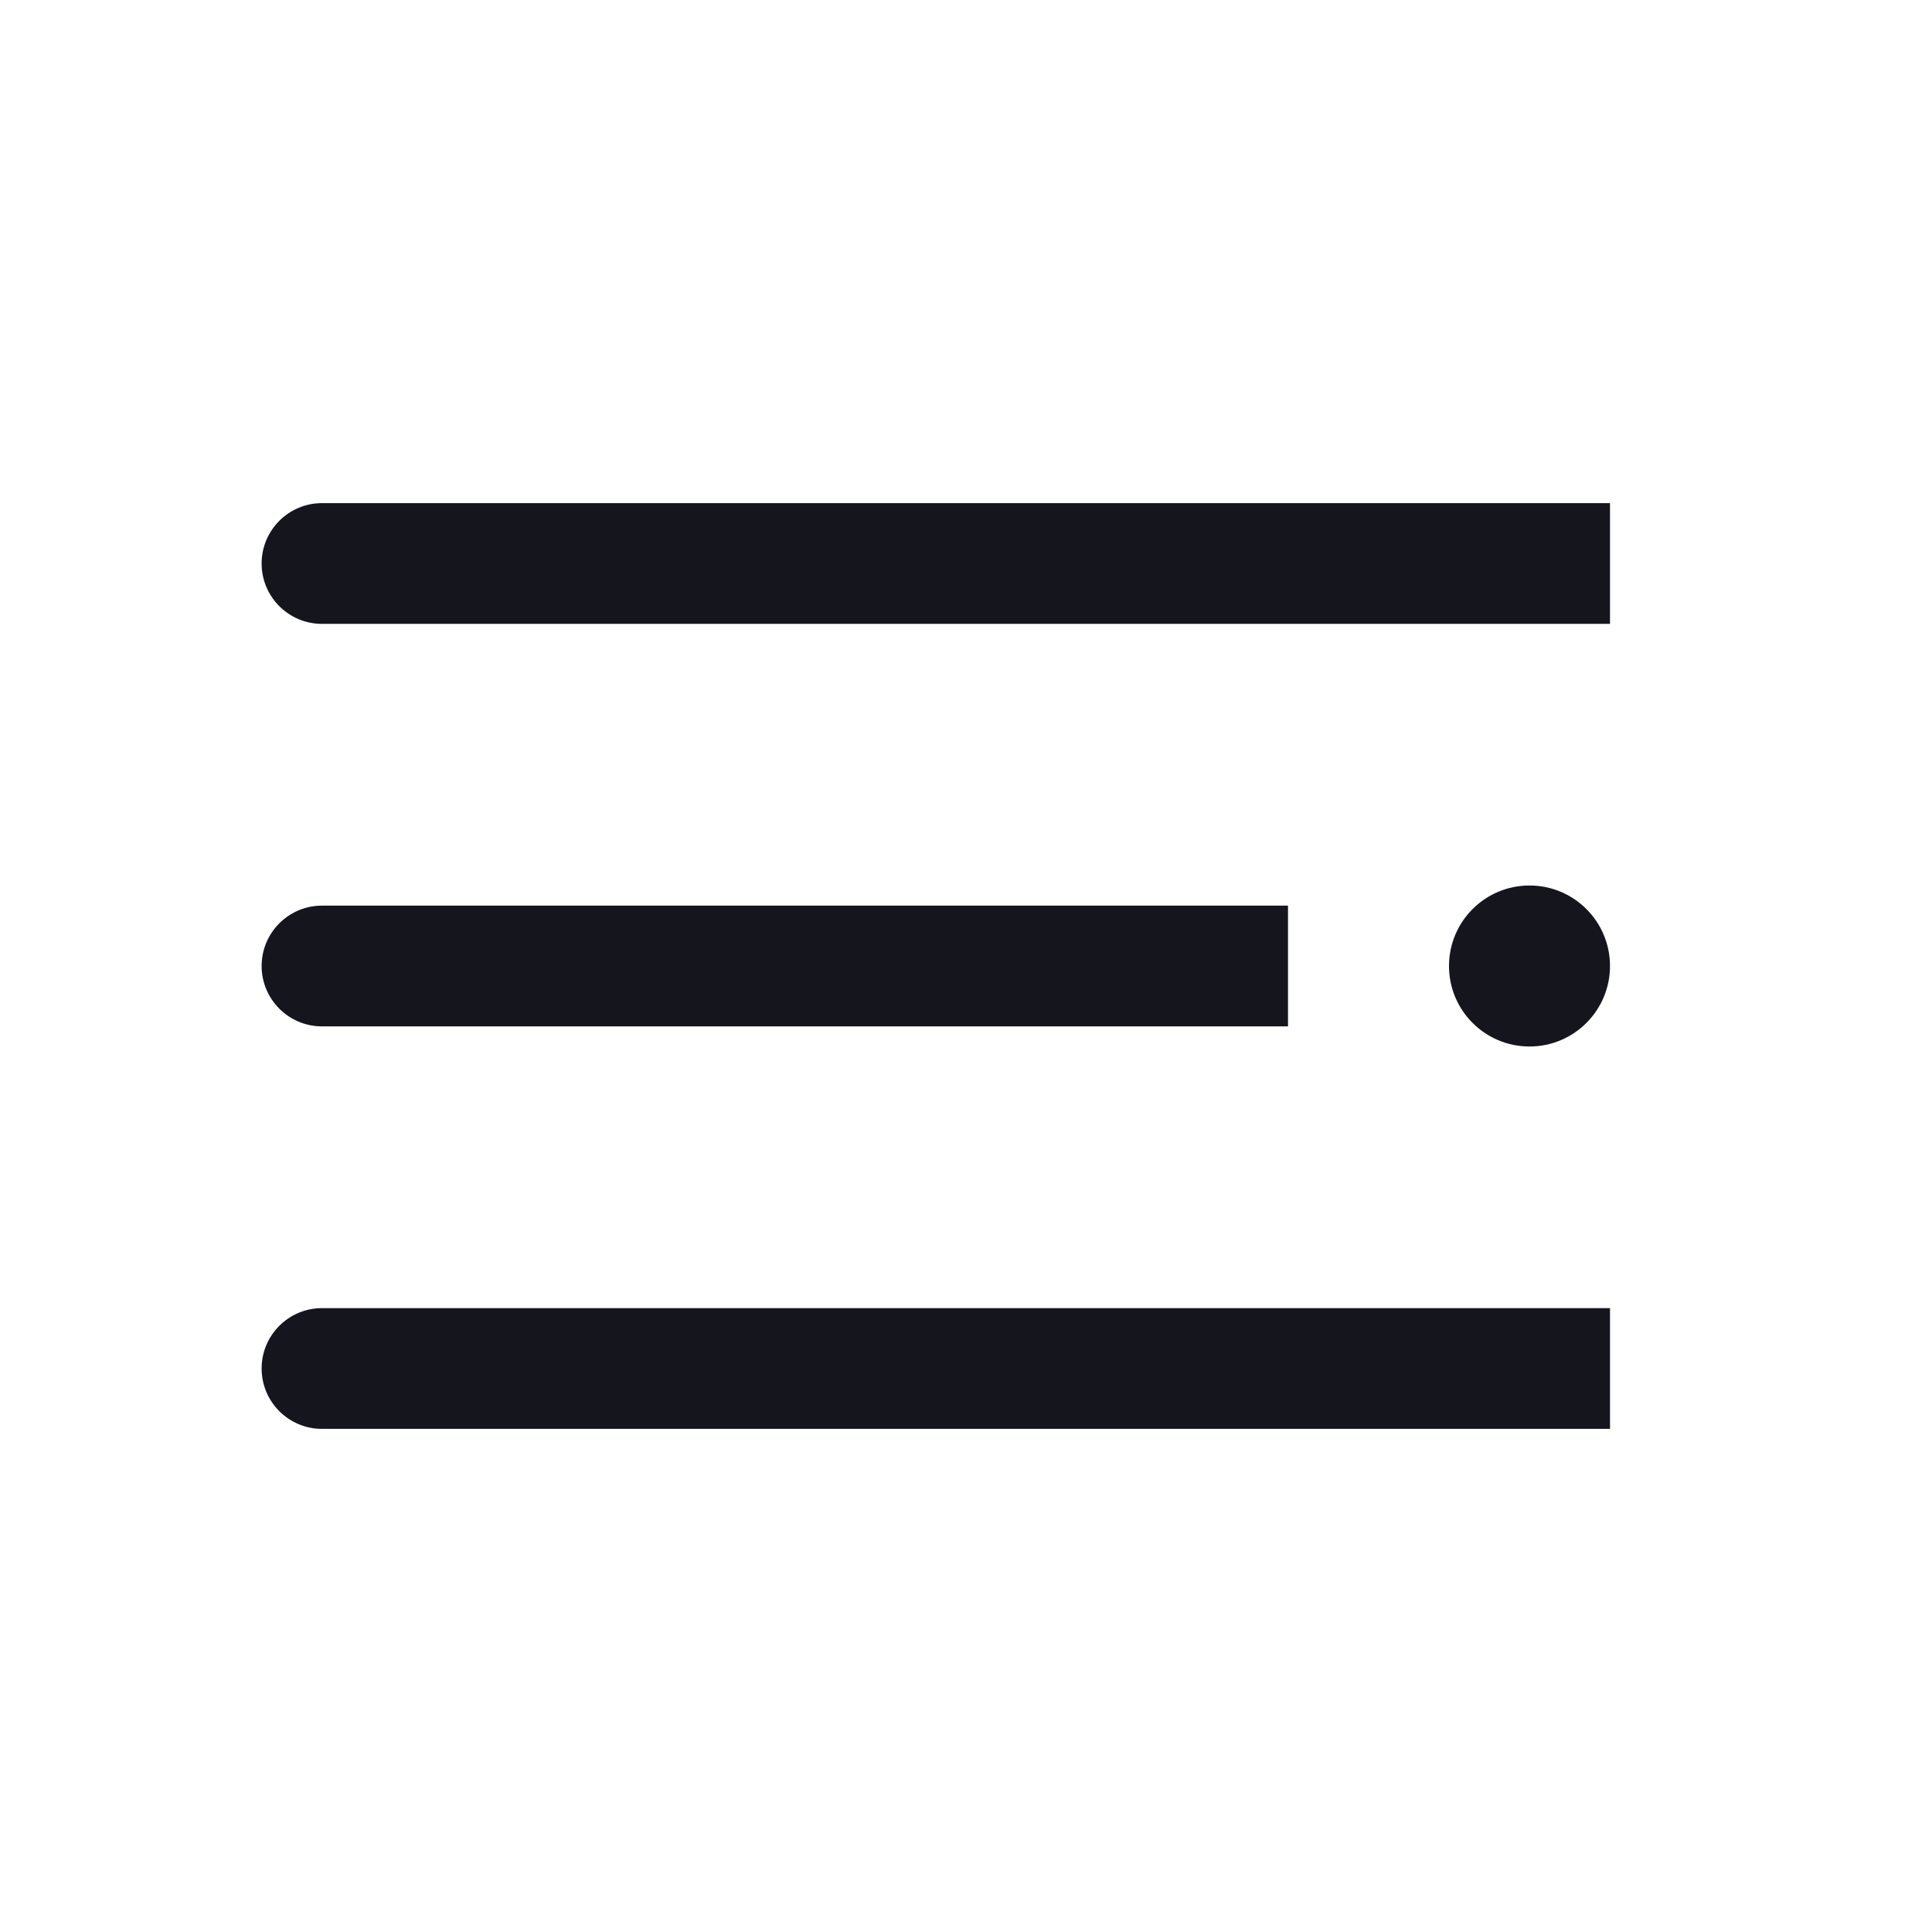 <svg width="24" height="24" viewBox="0 0 24 24" fill="none" xmlns="http://www.w3.org/2000/svg">
<path d="M4 11.25C3.586 11.25 3.25 11.586 3.25 12C3.25 12.414 3.586 12.75 4 12.75L4 11.25ZM4 12L4 12.75L16 12.75L16 12L16 11.25L4 11.25L4 12Z" fill="#15151E"/>
<path d="M4 7.75C3.586 7.75 3.25 7.414 3.25 7C3.25 6.586 3.586 6.25 4 6.25L4 7.75ZM4 7L4 6.25L20 6.25L20 7L20 7.75L4 7.75L4 7Z" fill="#15151E"/>
<path d="M4 17.75C3.586 17.75 3.25 17.414 3.25 17C3.25 16.586 3.586 16.25 4 16.25L4 17.75ZM4 17L4 16.25L20 16.25L20 17L20 17.75L4 17.75L4 17Z" fill="#15151E"/>
<circle cx="19" cy="12" r="1" fill="#15151E"/>
</svg>
